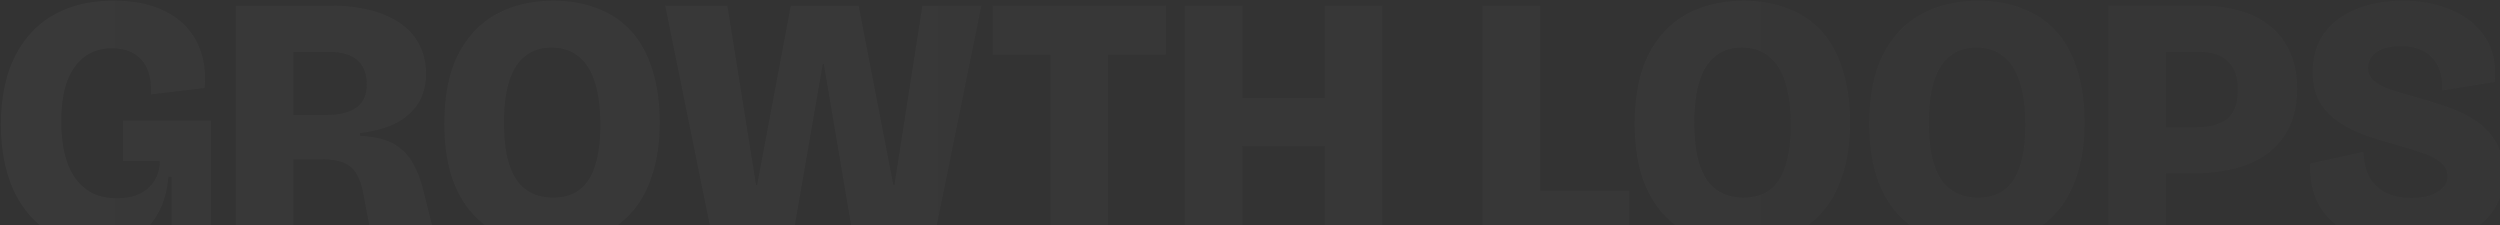 <svg width="1442" height="130" viewBox="0 0 1442 130" fill="none" xmlns="http://www.w3.org/2000/svg">
<rect x="0" y="0" width="1442" height="130" fill="#333333" stroke="none"/>
<path d="M56.591 141.19C44.859 141.19 34.764 138.257 26.307 132.392C17.986 126.526 11.574 118.409 7.073 108.042C2.707 97.538 0.525 85.466 0.525 71.824C0.525 61.73 1.752 52.385 4.208 43.791C6.8 35.061 10.756 27.49 16.076 21.078C21.396 14.531 28.148 9.483 36.333 5.937C44.518 2.253 54.272 0.412 65.594 0.412C75.143 0.412 83.328 1.708 90.148 4.3C97.105 6.891 102.767 10.506 107.132 15.144C111.497 19.782 114.566 25.171 116.34 31.309C118.113 37.312 118.659 43.791 117.977 50.748L87.079 54.431C87.352 48.293 86.602 43.314 84.828 39.494C83.055 35.538 80.395 32.605 76.848 30.696C73.438 28.786 69.277 27.831 64.366 27.831C58.5 27.831 53.385 29.4 49.02 32.537C44.654 35.675 41.244 40.381 38.789 46.656C36.47 52.931 35.31 60.775 35.31 70.187C35.31 77.144 35.992 83.419 37.356 89.012C38.721 94.469 40.767 99.107 43.495 102.926C46.223 106.61 49.565 109.474 53.521 111.52C57.614 113.43 62.252 114.385 67.436 114.385C72.619 114.385 77.053 113.498 80.736 111.725C84.419 109.815 87.215 107.292 89.125 104.154C91.171 100.88 92.195 97.129 92.195 92.9H70.914V69.573H121.66V94.946V138.326H98.947V101.903H97.105C96.423 110.361 94.377 117.523 90.967 123.388C87.693 129.254 83.123 133.688 77.257 136.689C71.528 139.69 64.639 141.19 56.591 141.19ZM136.068 138.326V3.276H192.134C198.136 3.276 203.797 3.822 209.117 4.913C214.574 5.868 219.485 7.369 223.85 9.415C228.352 11.461 232.239 14.053 235.513 17.191C238.787 20.328 241.311 24.079 243.084 28.445C244.858 32.674 245.744 37.516 245.744 42.973C245.744 47.202 244.994 51.226 243.493 55.045C242.129 58.728 239.878 62.071 236.741 65.072C233.74 68.073 229.784 70.597 224.873 72.643C220.099 74.552 214.369 75.917 207.685 76.735V78.372C216.415 78.781 223.168 80.486 227.942 83.487C232.717 86.489 236.264 90.308 238.583 94.946C241.038 99.448 242.88 104.359 244.107 109.679L251.269 138.326H214.642L209.526 111.52C208.708 106.882 207.412 103.131 205.639 100.266C204.002 97.402 201.615 95.287 198.477 93.923C195.339 92.559 191.179 91.877 185.995 91.877H169.216V138.326H136.068ZM169.216 66.299H188.451C195.953 66.299 201.683 64.867 205.639 62.002C209.595 59.138 211.573 54.773 211.573 48.907C211.573 42.495 209.731 37.721 206.048 34.583C202.365 31.446 196.772 29.877 189.269 29.877H169.216V66.299ZM317.89 141.19C308.341 141.19 299.747 139.69 292.108 136.689C284.469 133.688 277.989 129.254 272.669 123.388C267.349 117.523 263.257 110.225 260.392 101.494C257.664 92.764 256.3 82.737 256.3 71.415C256.3 55.318 258.892 42.086 264.075 31.719C269.395 21.215 276.762 13.371 286.174 8.187C295.723 3.004 306.704 0.412 319.118 0.412C328.667 0.412 337.193 1.912 344.696 4.913C352.335 7.778 358.814 12.143 364.134 18.009C369.455 23.875 373.479 31.241 376.207 40.108C379.072 48.839 380.504 59.001 380.504 70.597C380.504 82.328 379.004 92.627 376.002 101.494C373.138 110.361 368.909 117.727 363.316 123.593C357.859 129.459 351.243 133.892 343.468 136.893C335.829 139.758 327.303 141.19 317.89 141.19ZM319.118 113.976C325.257 113.976 330.304 112.475 334.26 109.474C338.352 106.337 341.353 101.699 343.263 95.56C345.309 89.285 346.333 81.441 346.333 72.029C346.333 62.071 345.241 53.818 343.059 47.27C341.012 40.722 337.875 35.811 333.646 32.537C329.554 29.127 324.37 27.422 318.095 27.422C312.093 27.422 307.045 29.059 302.953 32.333C298.861 35.47 295.791 40.245 293.745 46.656C291.699 53.067 290.676 61.047 290.676 70.597C290.676 77.826 291.222 84.17 292.313 89.626C293.541 95.083 295.314 99.653 297.633 103.336C300.088 106.882 303.09 109.542 306.636 111.316C310.183 113.089 314.344 113.976 319.118 113.976ZM411.135 138.326L383.716 3.276H419.524L436.098 106.814H436.712L456.151 3.276H495.234L515.286 106.814H515.9L532.065 3.276H566.032L538.613 138.326H492.369L475.181 36.834H474.567L456.97 138.326H411.135ZM605.912 138.326V3.276H639.061V138.326H605.912ZM572.559 31.514V3.276H672.414V31.514H572.559ZM764.211 138.326V3.276H797.36V138.326H764.211ZM683.386 138.326V3.276H716.535V138.326H683.386ZM708.145 84.306V56.478H781.604V84.306H708.145ZM855.235 138.326V3.276H888.384V138.326H855.235ZM860.965 138.326V110.088H939.743V138.326H860.965ZM1004.49 141.19C994.937 141.19 986.343 139.69 978.704 136.689C971.065 133.688 964.585 129.254 959.265 123.388C953.945 117.523 949.853 110.225 946.988 101.494C944.26 92.764 942.896 82.737 942.896 71.415C942.896 55.318 945.488 42.086 950.671 31.719C955.991 21.215 963.358 13.371 972.77 8.187C982.319 3.004 993.3 0.412 1005.71 0.412C1015.26 0.412 1023.79 1.912 1031.29 4.913C1038.93 7.778 1045.41 12.143 1050.73 18.009C1056.05 23.875 1060.07 31.241 1062.8 40.108C1065.67 48.839 1067.1 59.001 1067.1 70.597C1067.1 82.328 1065.6 92.627 1062.6 101.494C1059.73 110.361 1055.5 117.727 1049.91 123.593C1044.46 129.459 1037.84 133.892 1030.06 136.893C1022.42 139.758 1013.9 141.19 1004.49 141.19ZM1005.71 113.976C1011.85 113.976 1016.9 112.475 1020.86 109.474C1024.95 106.337 1027.95 101.699 1029.86 95.56C1031.91 89.285 1032.93 81.441 1032.93 72.029C1032.93 62.071 1031.84 53.818 1029.65 47.27C1027.61 40.722 1024.47 35.811 1020.24 32.537C1016.15 29.127 1010.97 27.422 1004.69 27.422C998.689 27.422 993.641 29.059 989.549 32.333C985.457 35.47 982.387 40.245 980.341 46.656C978.295 53.067 977.272 61.047 977.272 70.597C977.272 77.826 977.818 84.17 978.909 89.626C980.137 95.083 981.91 99.653 984.229 103.336C986.684 106.882 989.685 109.542 993.232 111.316C996.779 113.089 1000.94 113.976 1005.71 113.976ZM1139.77 141.19C1130.22 141.19 1121.62 139.69 1113.99 136.689C1106.35 133.688 1099.87 129.254 1094.55 123.388C1089.23 117.523 1085.13 110.225 1082.27 101.494C1079.54 92.764 1078.18 82.737 1078.18 71.415C1078.18 55.318 1080.77 42.086 1085.95 31.719C1091.27 21.215 1098.64 13.371 1108.05 8.187C1117.6 3.004 1128.58 0.412 1141 0.412C1150.54 0.412 1159.07 1.912 1166.57 4.913C1174.21 7.778 1180.69 12.143 1186.01 18.009C1191.33 23.875 1195.36 31.241 1198.08 40.108C1200.95 48.839 1202.38 59.001 1202.38 70.597C1202.38 82.328 1200.88 92.627 1197.88 101.494C1195.01 110.361 1190.79 117.727 1185.19 123.593C1179.74 129.459 1173.12 133.892 1165.34 136.893C1157.71 139.758 1149.18 141.19 1139.77 141.19ZM1141 113.976C1147.13 113.976 1152.18 112.475 1156.14 109.474C1160.23 106.337 1163.23 101.699 1165.14 95.56C1167.19 89.285 1168.21 81.441 1168.21 72.029C1168.21 62.071 1167.12 53.818 1164.94 47.27C1162.89 40.722 1159.75 35.811 1155.52 32.537C1151.43 29.127 1146.25 27.422 1139.97 27.422C1133.97 27.422 1128.92 29.059 1124.83 32.333C1120.74 35.47 1117.67 40.245 1115.62 46.656C1113.58 53.067 1112.55 61.047 1112.55 70.597C1112.55 77.826 1113.1 84.17 1114.19 89.626C1115.42 95.083 1117.19 99.653 1119.51 103.336C1121.97 106.882 1124.97 109.542 1128.51 111.316C1132.06 113.089 1136.22 113.976 1141 113.976ZM1240.88 100.062V73.461H1266.05C1274.37 73.461 1280.57 71.824 1284.67 68.55C1288.76 65.14 1290.8 59.547 1290.8 51.771C1290.8 44.405 1288.89 38.949 1285.07 35.402C1281.39 31.719 1275.73 29.877 1268.09 29.877H1240.88V3.276H1269.93C1277.71 3.276 1284.94 4.231 1291.62 6.141C1298.31 7.915 1304.1 10.779 1309.02 14.735C1314.06 18.691 1317.95 23.67 1320.68 29.672C1323.54 35.675 1324.98 42.905 1324.98 51.362C1324.98 62.139 1322.52 71.142 1317.61 78.372C1312.83 85.602 1305.88 91.058 1296.74 94.742C1287.6 98.288 1276.41 100.062 1263.18 100.062H1240.88ZM1216.12 138.326V3.276H1249.27V138.326H1216.12ZM1389.01 141.19C1379.46 141.19 1371.07 140.099 1363.84 137.916C1356.75 135.734 1350.81 132.596 1346.04 128.504C1341.26 124.412 1337.72 119.501 1335.4 113.771C1333.22 107.906 1332.26 101.426 1332.53 94.332L1363.23 87.58C1363.5 93.855 1364.8 98.97 1367.11 102.926C1369.57 106.746 1372.84 109.611 1376.94 111.52C1381.03 113.294 1385.6 114.181 1390.65 114.181C1394.74 114.181 1398.35 113.703 1401.49 112.748C1404.63 111.657 1407.08 110.225 1408.86 108.451C1410.77 106.541 1411.72 104.359 1411.72 101.903C1411.72 98.629 1410.49 95.969 1408.04 93.923C1405.58 91.74 1402.17 89.899 1397.81 88.398C1393.58 86.898 1388.74 85.397 1383.28 83.897C1377.41 82.26 1371.55 80.486 1365.68 78.577C1359.95 76.53 1354.7 74.007 1349.93 71.006C1345.15 68.005 1341.26 64.117 1338.26 59.342C1335.4 54.568 1333.97 48.634 1333.97 41.54C1333.97 32.81 1336.15 25.375 1340.51 19.237C1345.02 13.098 1351.15 8.46 1358.93 5.323C1366.84 2.049 1375.85 0.412 1385.94 0.412C1396.58 0.412 1406.06 2.253 1414.38 5.937C1422.7 9.483 1429.11 14.735 1433.62 21.692C1438.12 28.649 1439.89 37.175 1438.94 47.27L1408.65 52.181C1408.79 48.088 1408.38 44.473 1407.42 41.336C1406.47 38.198 1404.97 35.538 1402.92 33.356C1401.01 31.173 1398.56 29.536 1395.56 28.445C1392.56 27.217 1389.01 26.603 1384.92 26.603C1380.69 26.603 1377.14 27.149 1374.28 28.24C1371.55 29.331 1369.43 30.832 1367.93 32.742C1366.57 34.651 1365.89 36.834 1365.89 39.29C1365.89 42.154 1366.98 44.541 1369.16 46.451C1371.34 48.361 1374.48 50.066 1378.57 51.567C1382.67 52.931 1387.51 54.363 1393.1 55.864C1398.97 57.501 1404.83 59.342 1410.7 61.389C1416.7 63.298 1422.23 65.89 1427.27 69.164C1432.32 72.302 1436.34 76.394 1439.35 81.441C1442.48 86.489 1444.05 92.9 1444.05 100.676C1444.05 109.679 1441.66 117.182 1436.89 123.184C1432.25 129.186 1425.77 133.688 1417.45 136.689C1409.27 139.69 1399.79 141.19 1389.01 141.19Z" fill="url(#paint0_linear_5883_21564)" fill-opacity="0.03"/>
<defs>
<linearGradient id="paint0_linear_5883_21564" x1="-5" y1="70.826" x2="1448" y2="70.826" gradientUnits="userSpaceOnUse">
<stop stop-color="white"/>
<stop offset="1" stop-color="#999999"/>
</linearGradient>
</defs>
</svg>
